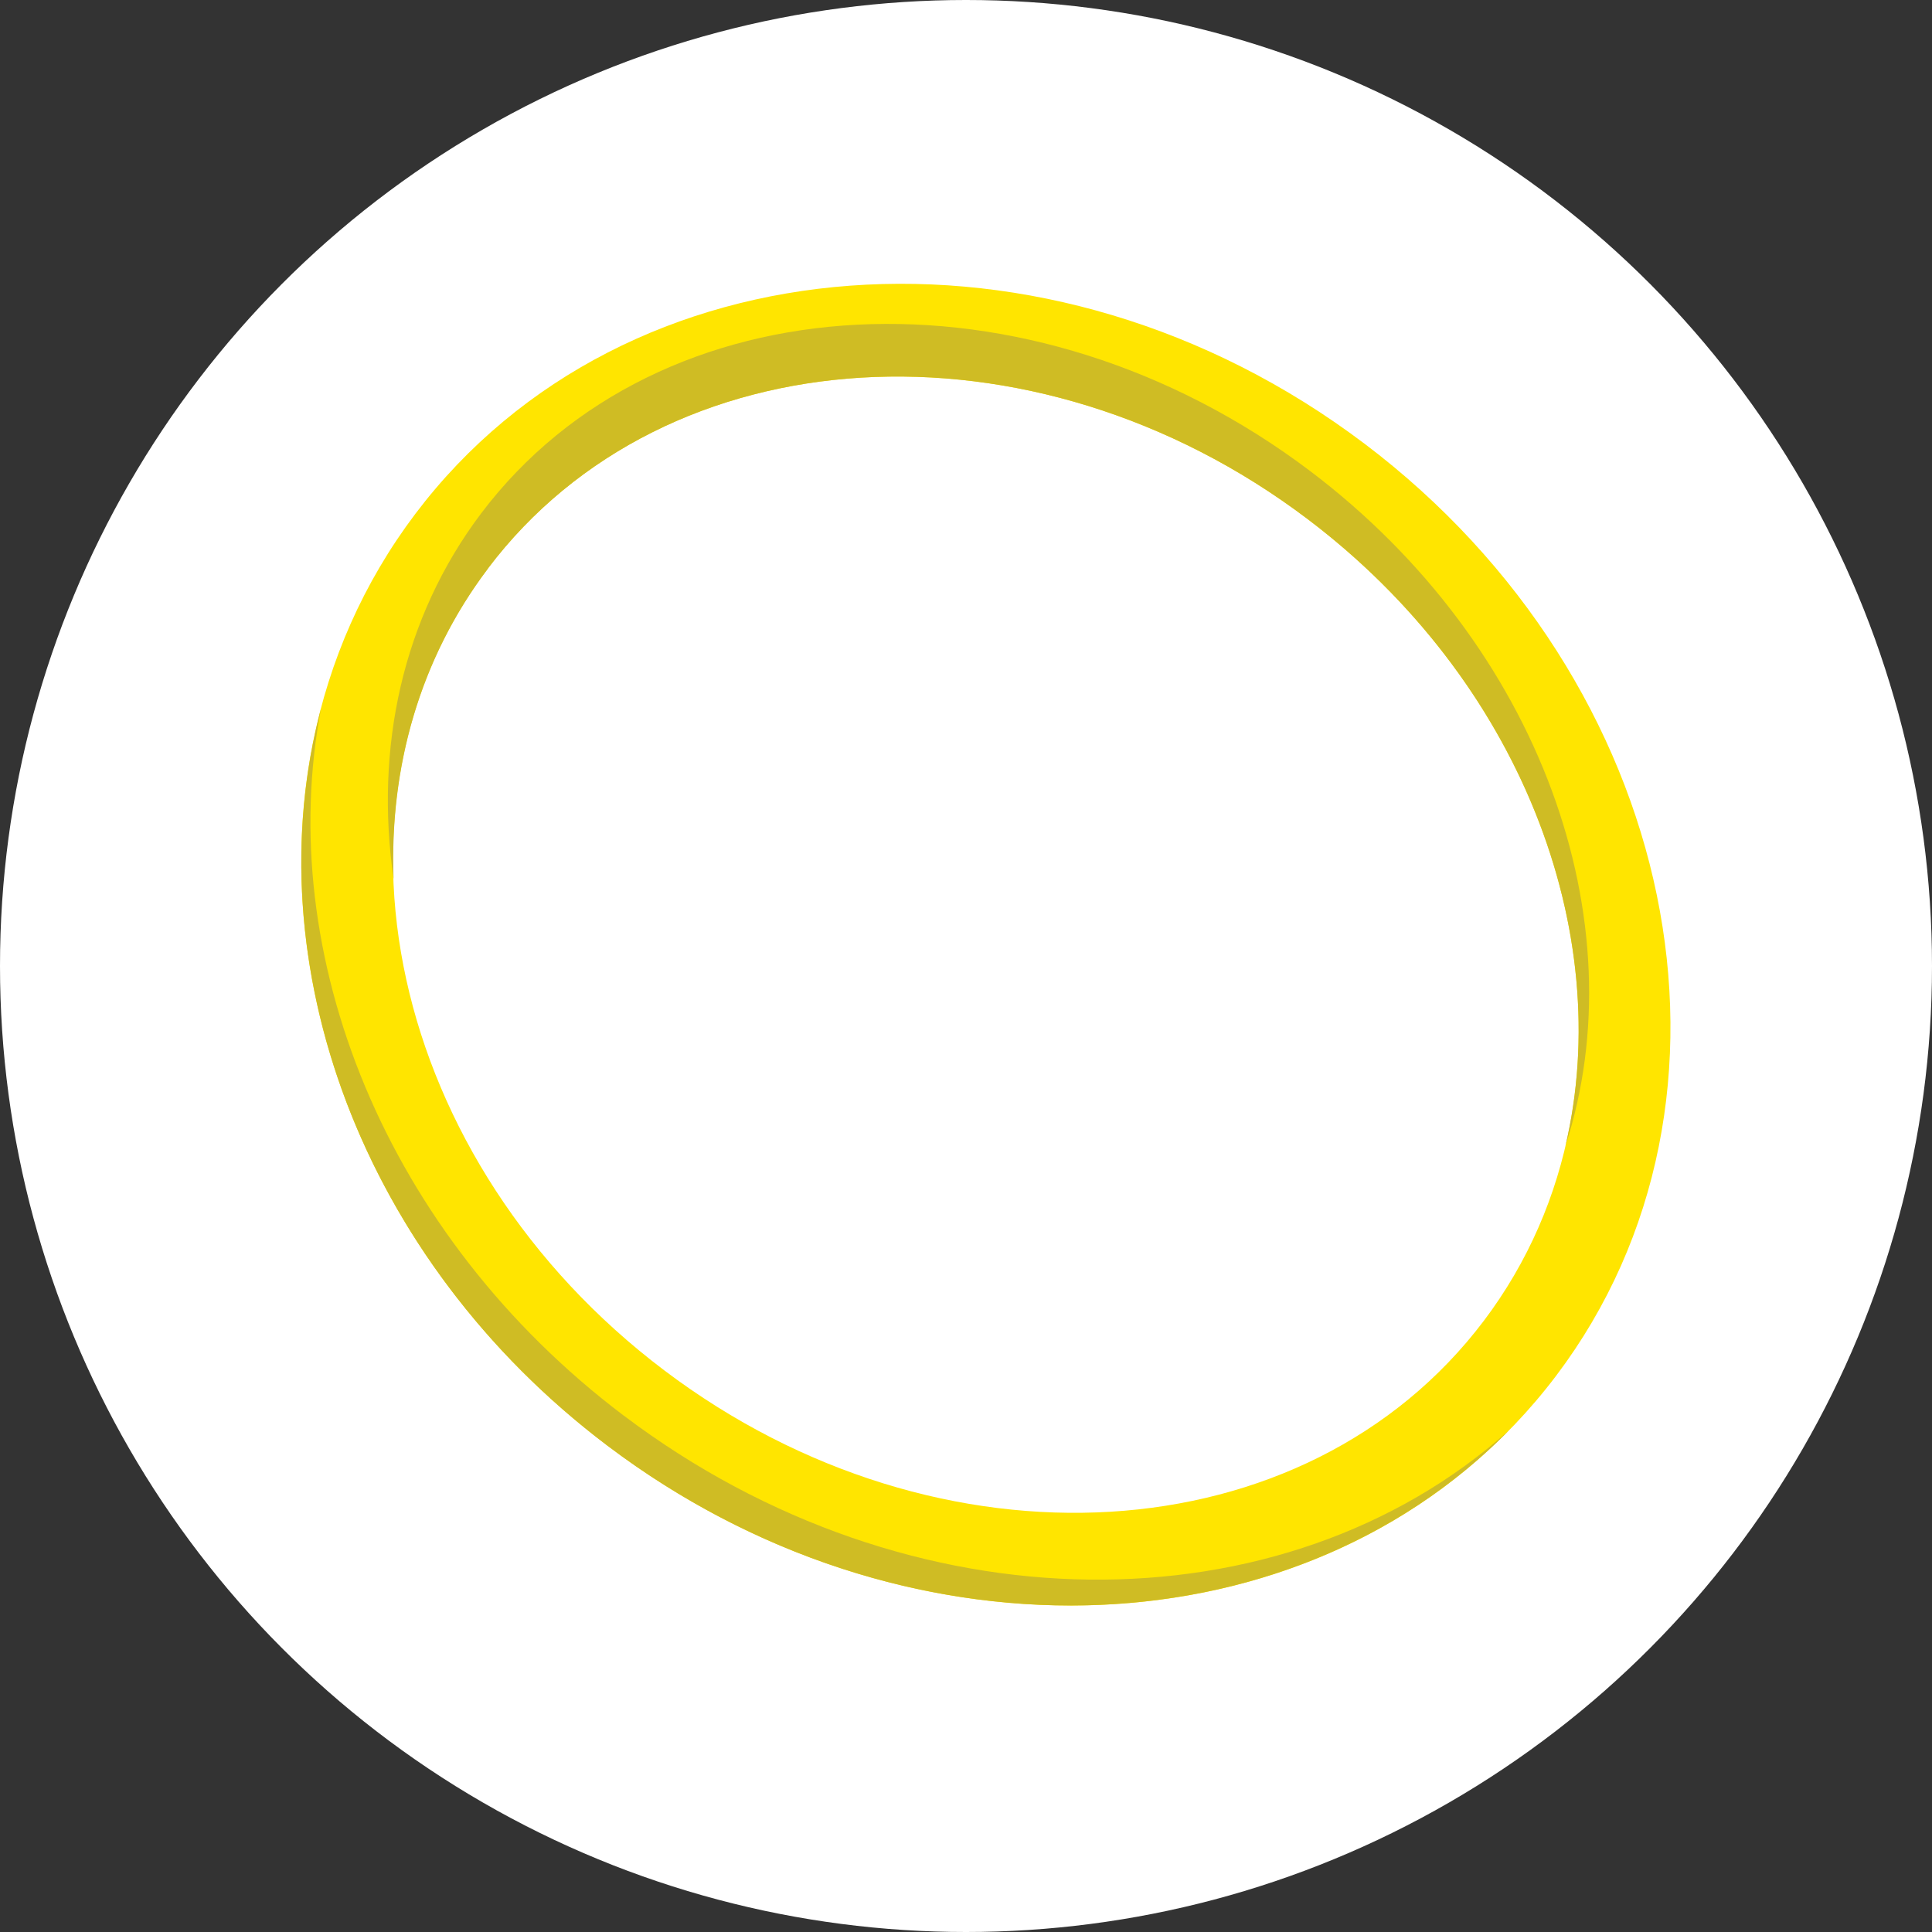 <svg id="_レイヤー_2" xmlns="http://www.w3.org/2000/svg" width="250" height="250"><rect width="100%" height="100%" fill="#333333" stroke="none"/><defs><style>.cls-3{fill:#cfbc24}</style></defs><g id="_レイヤー_1-2"><circle cx="125" cy="125" r="125" fill="#fff"/><path d="M176.56 57.41c-40.76-30.8-95.74-26.74-122.8 9.06-27.05 35.81-15.93 89.8 24.83 120.59 40.76 30.81 95.74 26.75 122.79-9.06 27.04-35.81 15.93-89.8-24.83-120.6zM192 170.92c-22.99 30.43-70.46 33.3-106.05 6.4-35.59-26.88-45.8-73.34-22.82-103.76 22.98-30.42 70.47-33.3 106.06-6.4 35.59 26.89 45.79 73.34 22.81 103.76z" fill="#ffe500"/><path class="cls-3" d="M80.71 183.18c-30.95-23.38-45.24-59.7-39.17-91.5-8.67 32.75 5.06 71.22 37.06 95.39 37.86 28.61 87.97 27.12 116.59-1.92-29.13 25.98-77.44 26.01-114.47-1.97z"/><path class="cls-3" d="M63.14 73.56c22.98-30.42 70.47-33.3 106.06-6.4 27.55 20.82 39.88 53.37 33.37 81.11 9.39-28.92-3.15-64.73-33.04-87.32-36.25-27.38-84.29-24.94-107.27 5.48-10.24 13.58-13.77 30.4-11.33 47.32-.54-14.42 3.37-28.49 12.22-40.18z"/></g></svg>